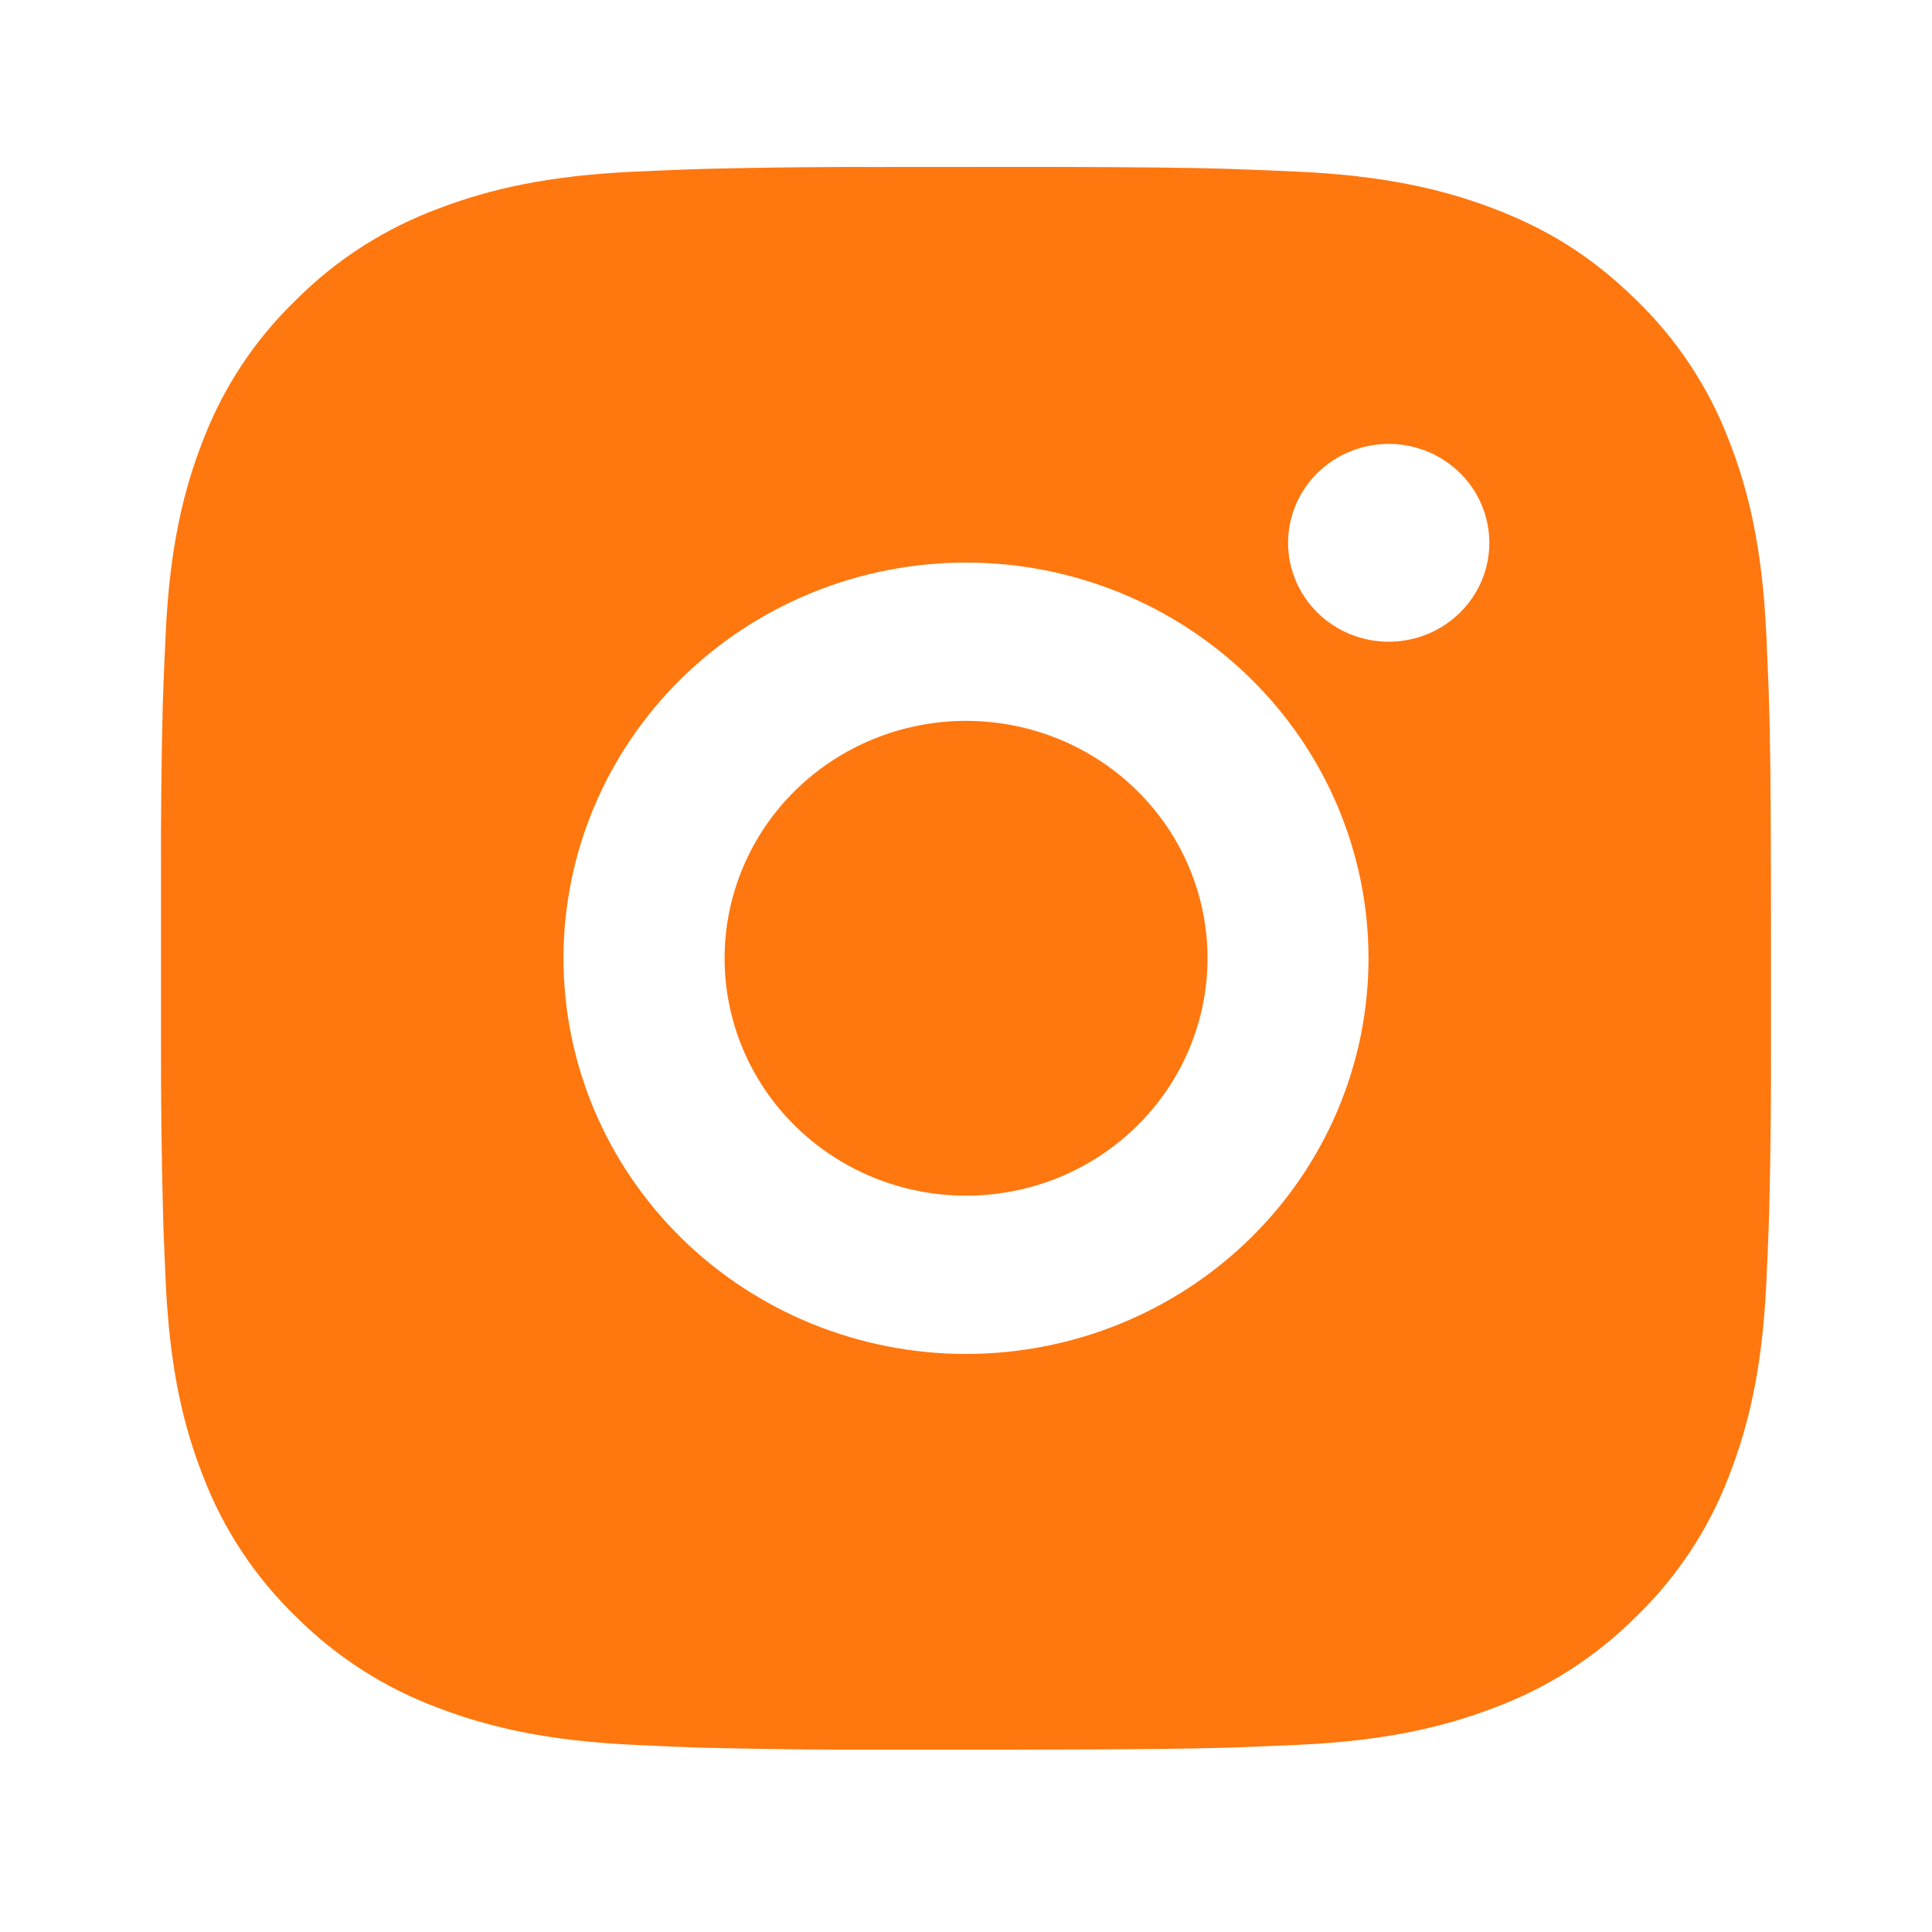 <?xml version="1.0" encoding="UTF-8"?> <svg xmlns="http://www.w3.org/2000/svg" width="59" height="59" viewBox="0 0 59 59" fill="none"><path d="M32.027 5.097C34.793 5.104 36.197 5.119 37.408 5.153L37.885 5.17C38.436 5.189 38.979 5.213 39.636 5.242C42.251 5.363 44.036 5.769 45.602 6.366C47.225 6.98 48.591 7.811 49.958 9.152C51.209 10.36 52.176 11.822 52.793 13.435C53.4 14.974 53.813 16.729 53.936 19.302C53.965 19.945 53.99 20.479 54.01 21.023L54.024 21.492C54.061 22.681 54.076 24.061 54.081 26.779L54.083 28.582V31.748C54.089 33.511 54.071 35.274 54.027 37.036L54.012 37.505C53.992 38.048 53.968 38.583 53.938 39.225C53.815 41.799 53.398 43.551 52.793 45.093C52.176 46.706 51.209 48.168 49.958 49.375C48.73 50.605 47.243 51.556 45.602 52.162C44.036 52.759 42.251 53.165 39.636 53.285L37.885 53.358L37.408 53.373C36.197 53.406 34.793 53.423 32.027 53.428L30.193 53.431H26.975C25.181 53.437 23.387 53.418 21.594 53.375L21.117 53.36C20.534 53.339 19.95 53.314 19.367 53.285C16.751 53.165 14.966 52.759 13.398 52.162C11.758 51.555 10.272 50.604 9.044 49.375C7.793 48.168 6.825 46.706 6.207 45.093C5.6 43.554 5.187 41.799 5.064 39.225L4.99 37.505L4.978 37.036C4.933 35.274 4.912 33.511 4.917 31.748V26.779C4.91 25.017 4.928 23.254 4.971 21.492L4.988 21.023C5.008 20.479 5.032 19.945 5.062 19.302C5.185 16.729 5.598 14.976 6.205 13.435C6.824 11.821 7.793 10.359 9.047 9.152C10.274 7.924 11.759 6.973 13.398 6.366C14.966 5.769 16.749 5.363 19.367 5.242C20.021 5.213 20.566 5.189 21.117 5.17L21.594 5.155C23.387 5.112 25.18 5.094 26.973 5.1L32.027 5.097ZM29.5 17.18C26.24 17.18 23.114 18.454 20.808 20.72C18.503 22.986 17.208 26.059 17.208 29.264C17.208 32.468 18.503 35.542 20.808 37.808C23.114 40.074 26.24 41.347 29.5 41.347C32.76 41.347 35.886 40.074 38.191 37.808C40.497 35.542 41.792 32.468 41.792 29.264C41.792 26.059 40.497 22.986 38.191 20.72C35.886 18.454 32.76 17.18 29.5 17.18ZM29.5 22.014C30.468 22.014 31.428 22.201 32.322 22.565C33.217 22.929 34.03 23.463 34.715 24.137C35.4 24.81 35.944 25.609 36.314 26.488C36.685 27.368 36.876 28.311 36.876 29.263C36.876 30.215 36.686 31.157 36.315 32.037C35.945 32.917 35.402 33.716 34.717 34.389C34.032 35.063 33.219 35.597 32.325 35.962C31.43 36.326 30.471 36.514 29.503 36.514C27.547 36.514 25.671 35.75 24.288 34.39C22.904 33.031 22.128 31.187 22.128 29.264C22.128 27.341 22.904 25.497 24.288 24.137C25.671 22.778 27.547 22.014 29.503 22.014M42.409 13.556C41.594 13.556 40.812 13.874 40.236 14.44C39.66 15.007 39.336 15.775 39.336 16.576C39.336 17.378 39.66 18.146 40.236 18.712C40.812 19.279 41.594 19.597 42.409 19.597C43.224 19.597 44.005 19.279 44.582 18.712C45.158 18.146 45.482 17.378 45.482 16.576C45.482 15.775 45.158 15.007 44.582 14.44C44.005 13.874 43.224 13.556 42.409 13.556Z" fill="#FF770F"></path></svg> 